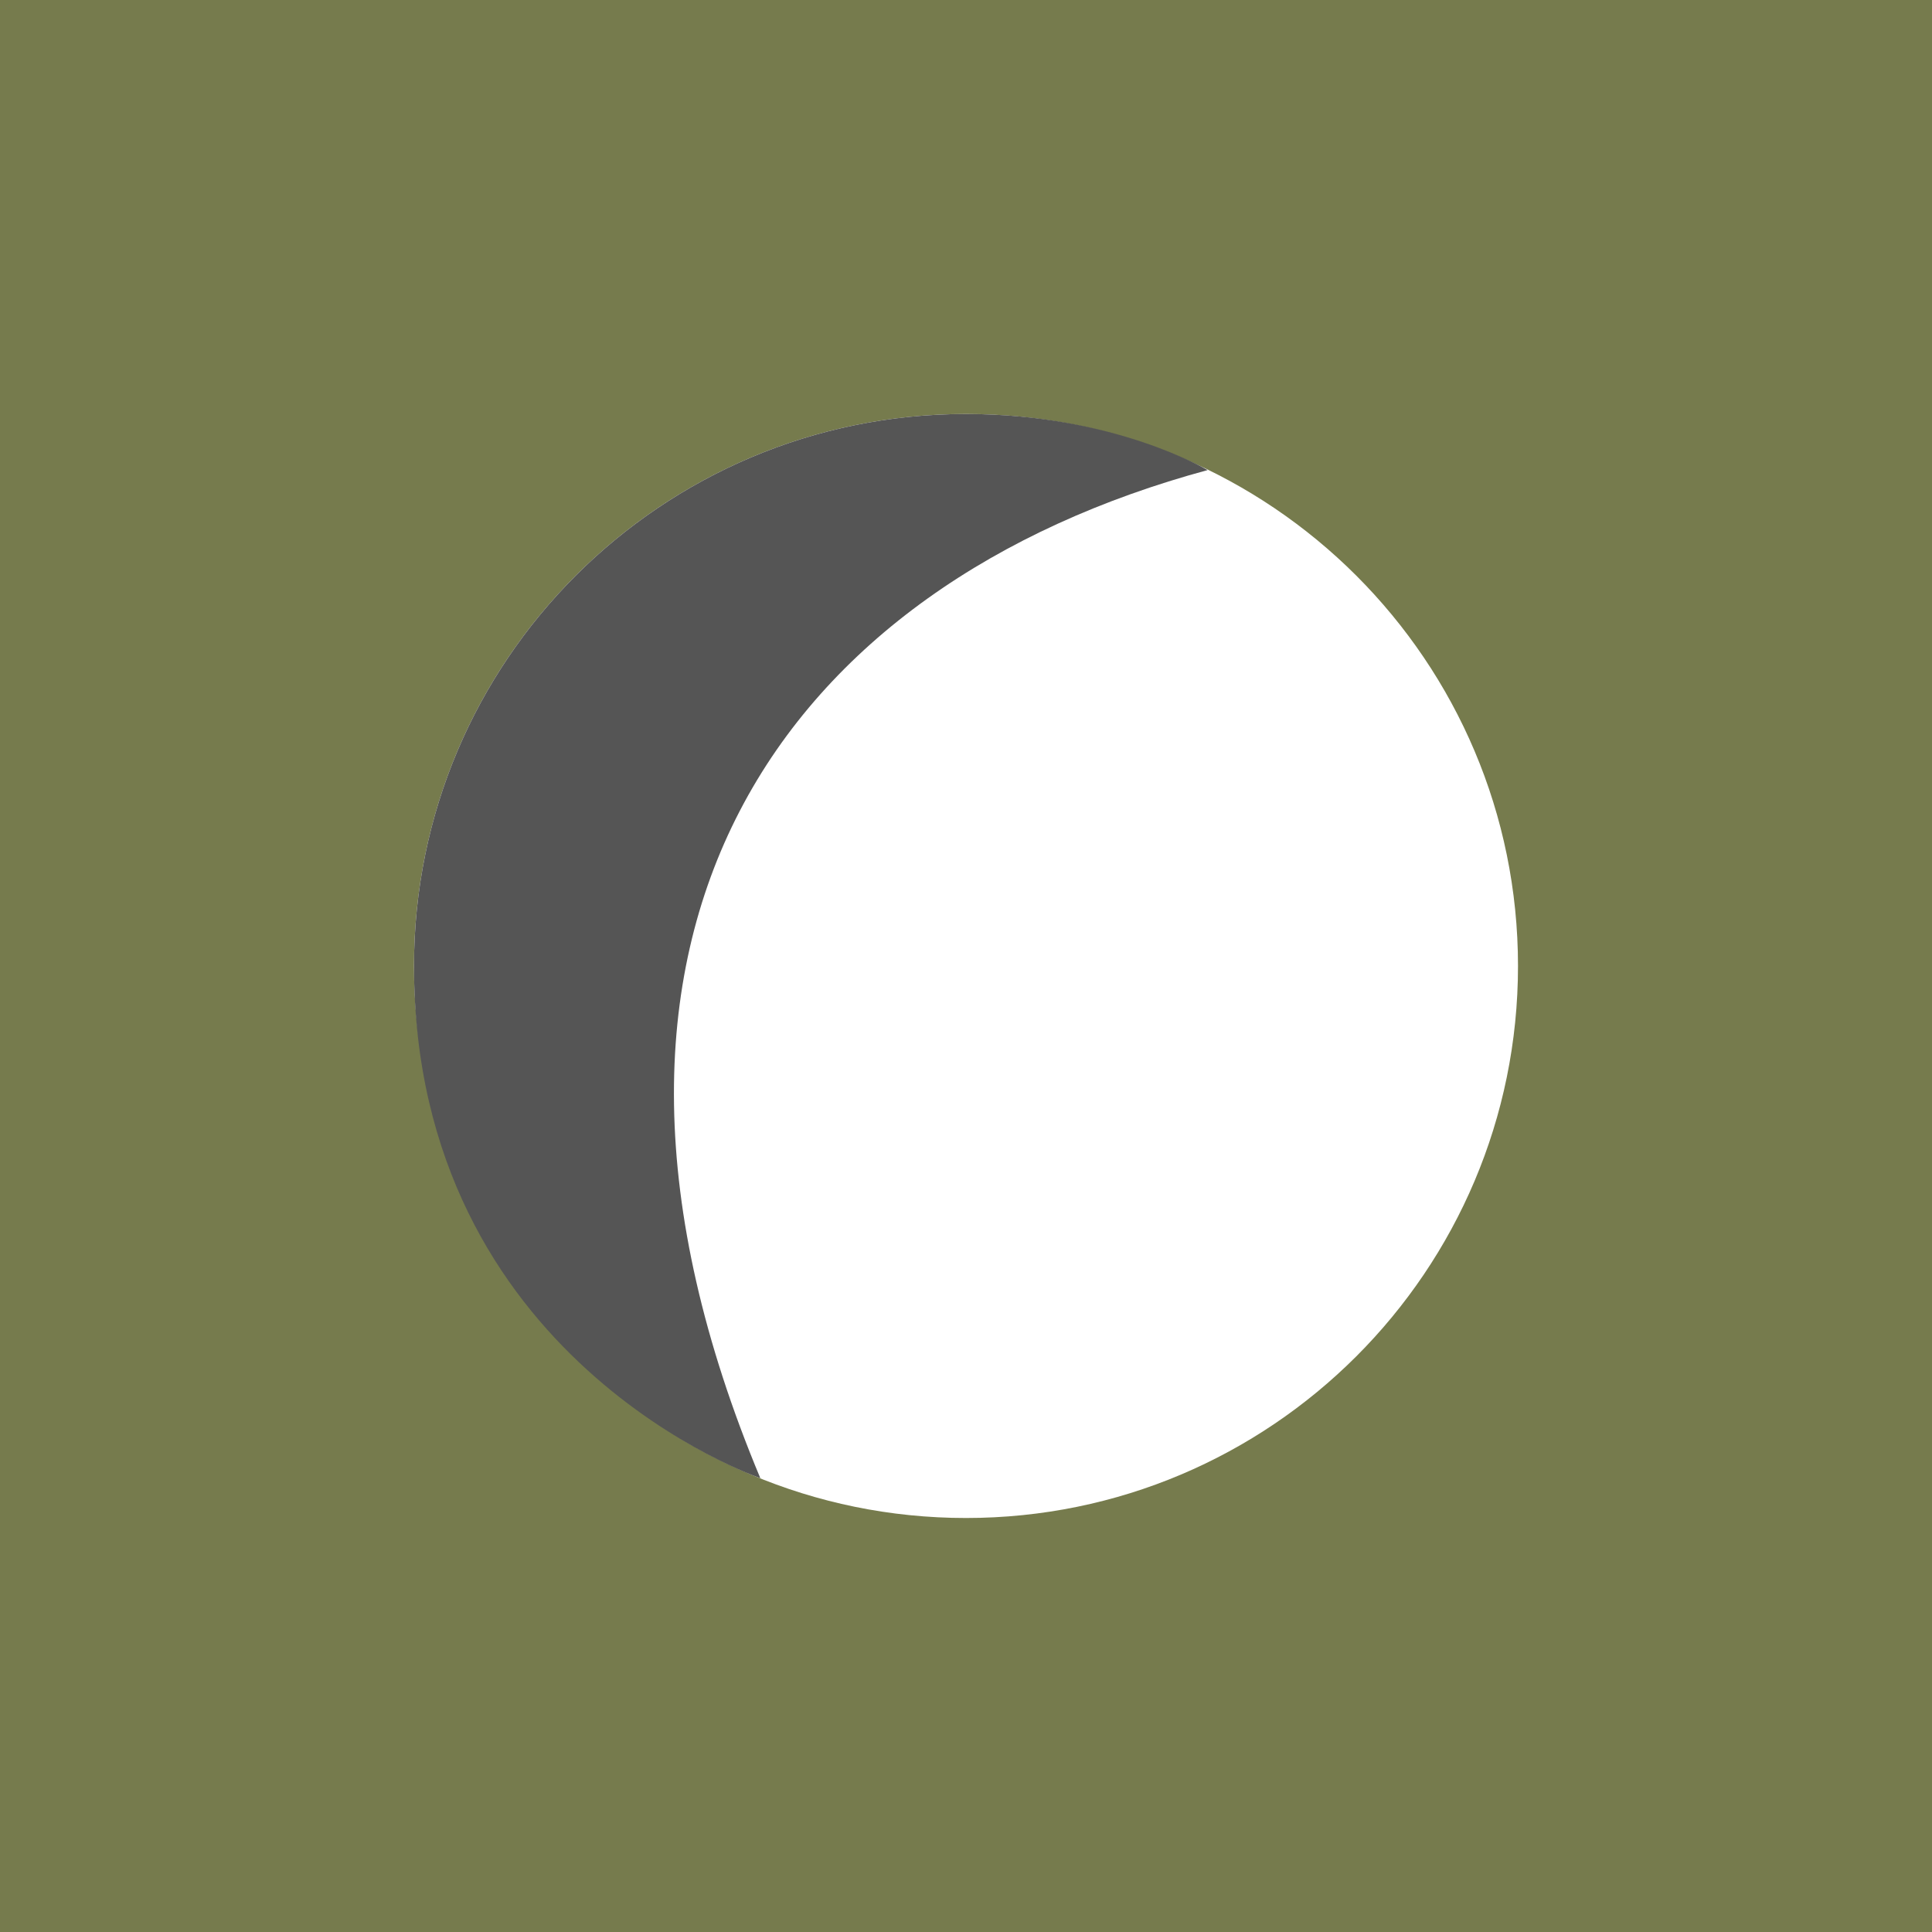 <!-- by Wealthyhood --><svg width="56" height="56" xmlns="http://www.w3.org/2000/svg"><path fill="#767B4D" d="M0 0h56v56H0z"/><path d="M28 44c8.837 0 16-7.163 16-16s-7.163-16-16-16-16 7.163-16 16 7.163 16 16 16z" fill="#fff"/><path d="M22.039 42.846c-6.659-15.919.746-25.913 12.963-29.22 0 0-2.696-1.626-7.002-1.626-8.836 0-16 7.163-16 16 0 11.427 10.04 14.846 10.04 14.846z" fill="#555"/></svg>